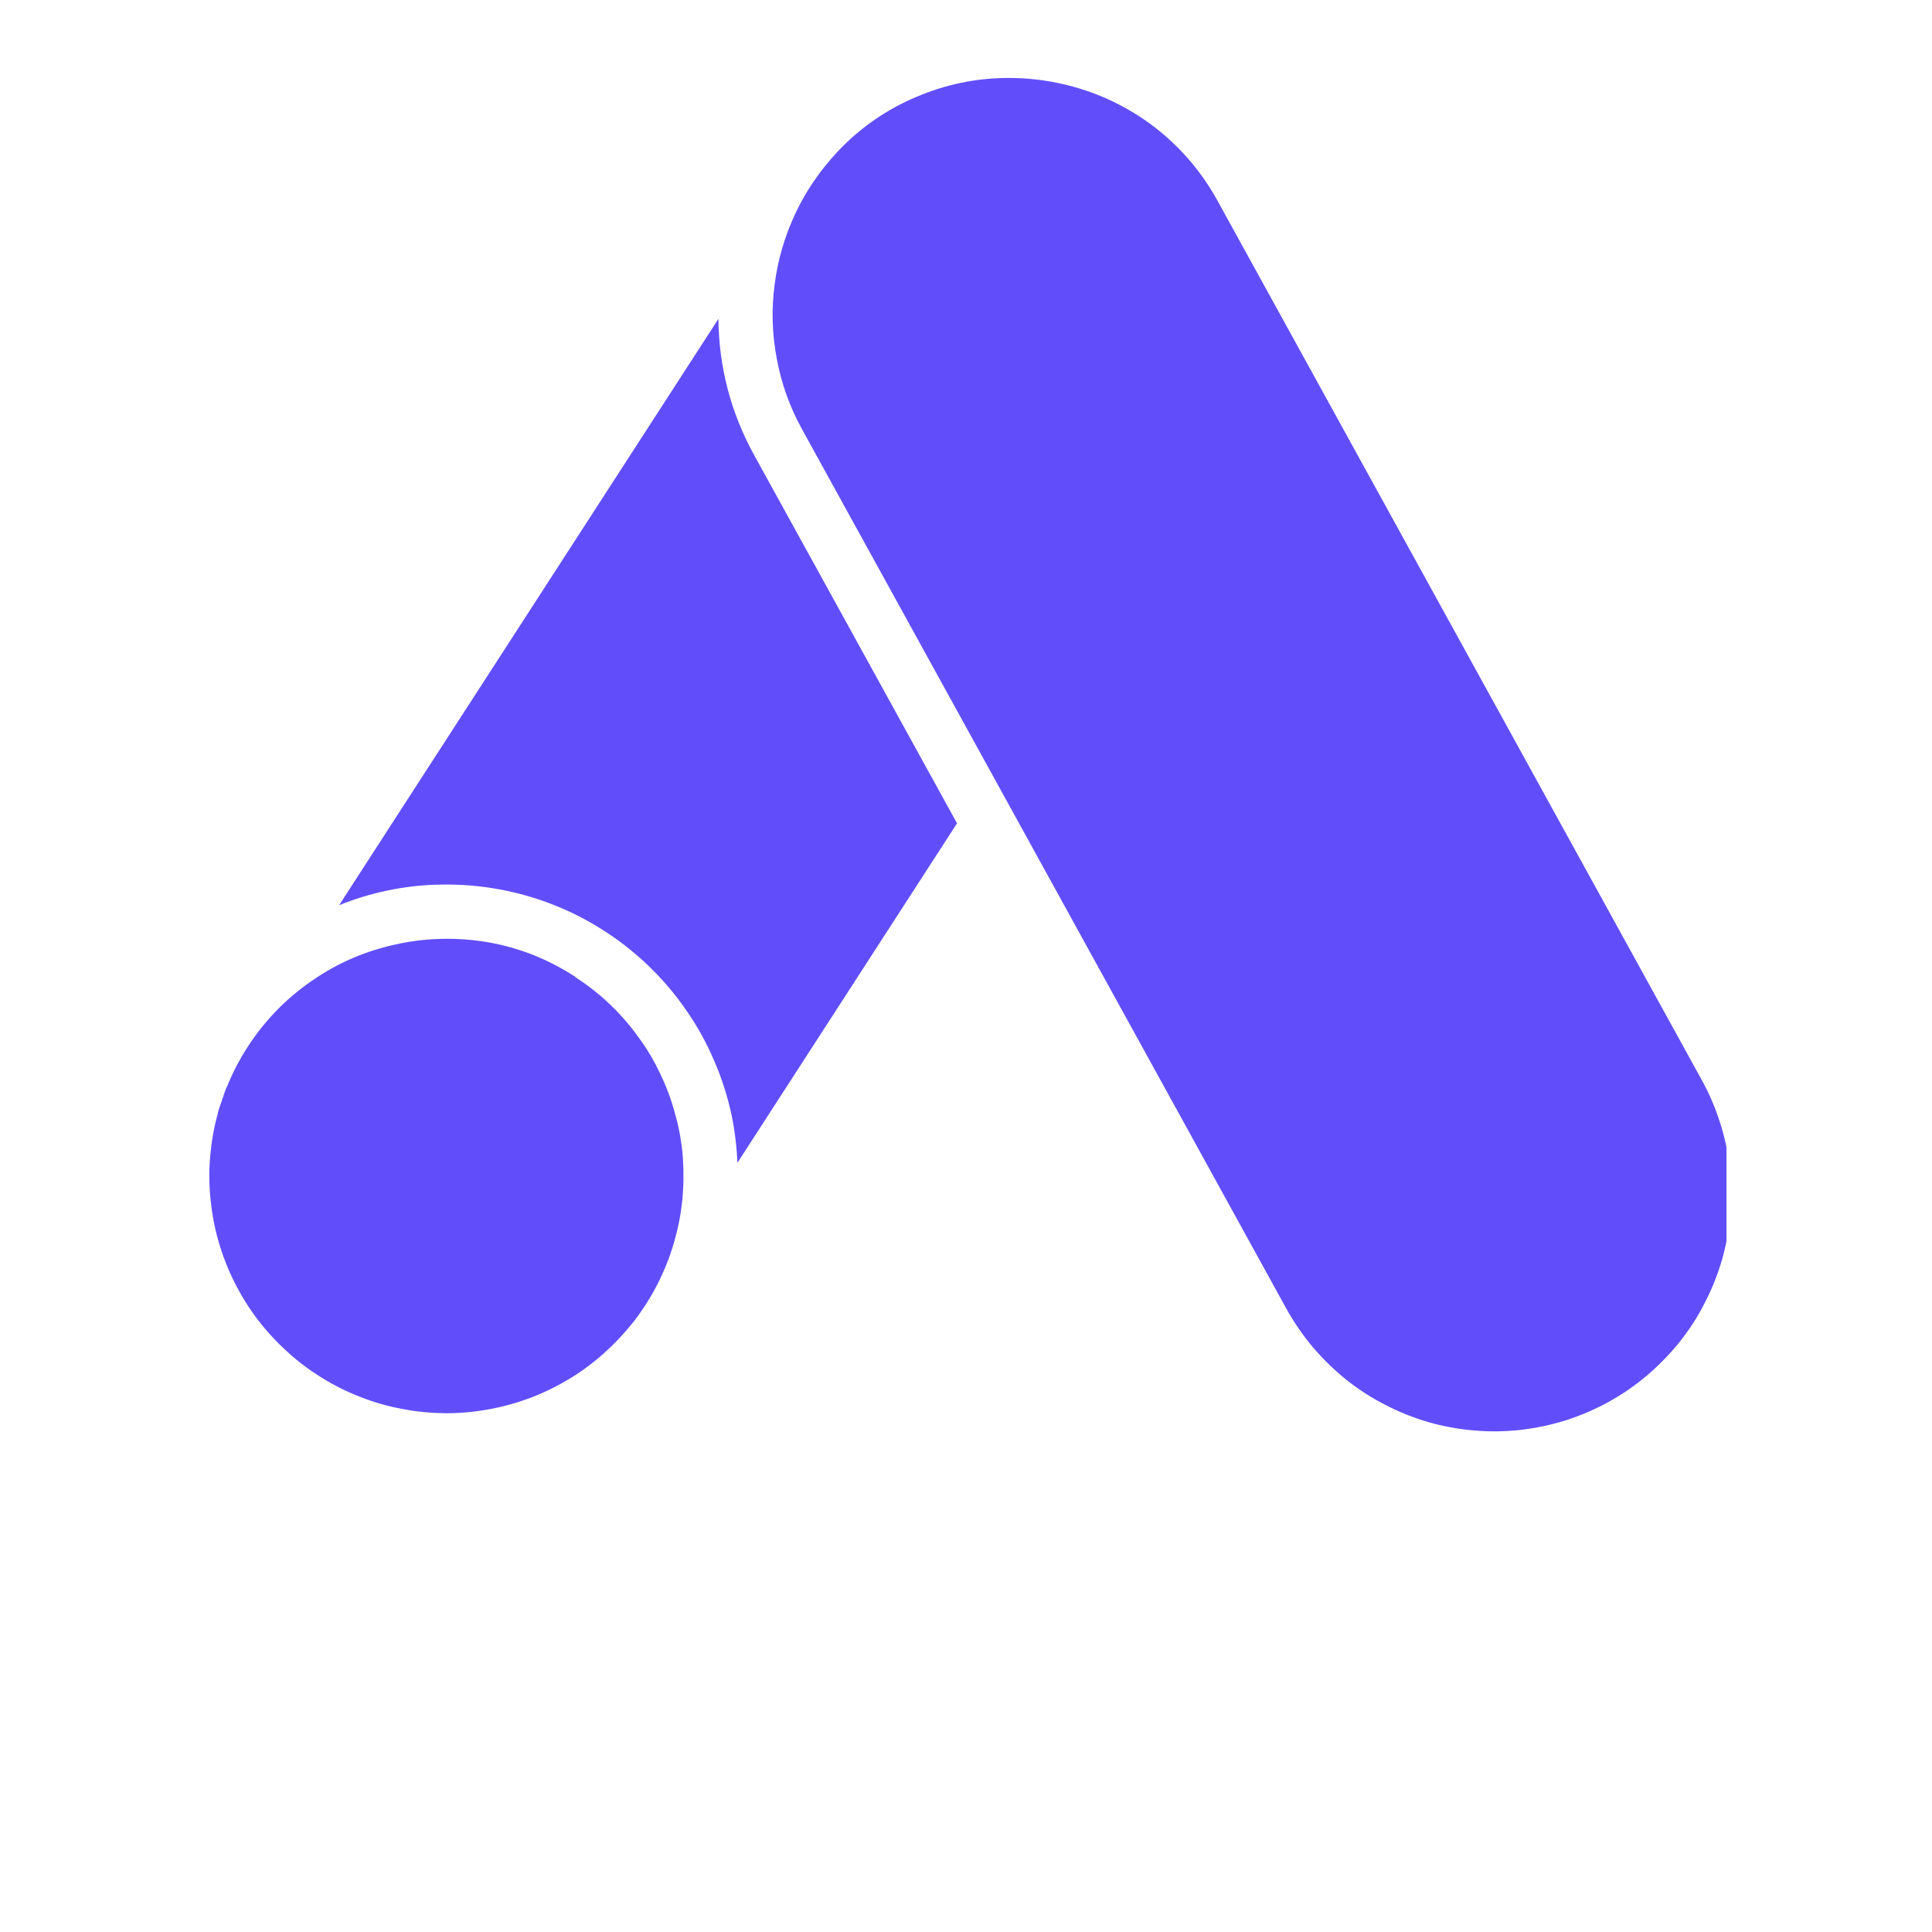 <svg xmlns="http://www.w3.org/2000/svg" xmlns:xlink="http://www.w3.org/1999/xlink" width="50" zoomAndPan="magnify" viewBox="0 0 37.92 46.08" height="50" preserveAspectRatio="xMidYMid meet" version="1.0"><defs><clipPath id="7ad7079128"><path d="M 0.332 22 L 13 22 L 13 34 L 0.332 34 Z M 0.332 22 " clip-rule="nonzero"/></clipPath><clipPath id="2e8033ba20"><path d="M 14 1.84 L 37.098 1.84 L 37.098 34.926 L 14 34.926 Z M 14 1.84 " clip-rule="nonzero"/></clipPath></defs><g clip-path="url(#7ad7079128)"><path fill="#614efa" d="M 9.641 23.297 C 8.711 22.695 7.691 22.391 6.582 22.391 C 6.176 22.391 5.777 22.434 5.383 22.52 C 4.648 22.676 3.973 22.965 3.355 23.395 C 2.738 23.82 2.227 24.348 1.82 24.98 C 1.633 25.27 1.473 25.574 1.344 25.895 C 1.332 25.922 1.316 25.949 1.305 25.977 C 1.277 26.047 1.258 26.121 1.23 26.195 C 1.195 26.305 1.152 26.41 1.121 26.523 C 1.121 26.531 1.117 26.543 1.117 26.551 C 1.023 26.883 0.965 27.223 0.934 27.57 C 0.902 27.918 0.906 28.262 0.941 28.605 C 0.977 28.953 1.039 29.293 1.137 29.625 C 1.234 29.957 1.359 30.281 1.516 30.59 C 1.672 30.902 1.855 31.195 2.062 31.469 C 2.273 31.746 2.508 32 2.766 32.234 C 3.02 32.469 3.297 32.676 3.594 32.859 C 3.887 33.043 4.195 33.195 4.52 33.32 C 4.844 33.449 5.176 33.543 5.516 33.605 C 5.859 33.672 6.203 33.703 6.551 33.707 C 6.898 33.707 7.242 33.676 7.582 33.613 C 7.926 33.551 8.258 33.457 8.582 33.336 C 8.906 33.211 9.215 33.059 9.512 32.879 C 9.809 32.699 10.086 32.492 10.344 32.258 C 10.602 32.027 10.836 31.773 11.051 31.5 C 11.262 31.223 11.445 30.934 11.605 30.621 C 11.762 30.312 11.891 29.992 11.988 29.66 C 12.086 29.328 12.156 28.988 12.191 28.645 C 12.227 28.297 12.23 27.953 12.207 27.605 C 12.18 27.262 12.121 26.918 12.027 26.586 C 11.938 26.25 11.82 25.926 11.668 25.613 C 11.52 25.297 11.344 25 11.137 24.723 C 10.934 24.441 10.707 24.18 10.453 23.941 C 10.203 23.703 9.93 23.492 9.637 23.301 Z M 9.641 23.297 " fill-opacity="1" fill-rule="nonzero"/></g><path fill="#614efa" d="M 13.055 7.605 L 4.008 21.59 C 4.367 21.445 4.734 21.332 5.113 21.25 C 5.559 21.152 6.012 21.102 6.465 21.098 C 6.922 21.09 7.375 21.129 7.824 21.211 C 8.273 21.293 8.711 21.418 9.133 21.586 C 9.559 21.754 9.961 21.961 10.344 22.211 C 10.727 22.457 11.082 22.738 11.41 23.059 C 11.738 23.375 12.031 23.723 12.289 24.098 C 12.551 24.473 12.77 24.871 12.949 25.289 C 13.133 25.707 13.27 26.141 13.367 26.586 C 13.445 26.965 13.492 27.348 13.508 27.734 L 18.746 19.637 L 13.91 10.859 C 13.352 9.848 13.066 8.762 13.055 7.605 Z M 13.055 7.605 " fill-opacity="1" fill-rule="nonzero"/><g clip-path="url(#2e8033ba20)"><path fill="#614efa" d="M 24.953 4.777 C 24.59 4.121 24.117 3.559 23.531 3.09 C 22.945 2.625 22.289 2.289 21.57 2.082 C 21.051 1.934 20.52 1.859 19.977 1.859 C 19.211 1.859 18.477 2.012 17.773 2.312 C 17.07 2.609 16.453 3.035 15.922 3.59 C 15.914 3.602 15.898 3.613 15.891 3.625 C 15.48 4.062 15.145 4.551 14.891 5.09 C 14.637 5.633 14.469 6.199 14.395 6.793 C 14.316 7.387 14.336 7.977 14.449 8.566 C 14.559 9.152 14.758 9.711 15.047 10.234 L 26.602 31.215 C 26.781 31.539 26.992 31.844 27.23 32.129 C 27.469 32.41 27.734 32.668 28.023 32.902 C 28.312 33.133 28.625 33.336 28.953 33.504 C 29.285 33.676 29.625 33.812 29.984 33.918 C 30.34 34.02 30.703 34.086 31.074 34.117 C 31.441 34.152 31.812 34.145 32.18 34.105 C 32.551 34.062 32.91 33.988 33.266 33.875 C 33.621 33.762 33.957 33.617 34.285 33.438 C 34.609 33.258 34.914 33.051 35.199 32.809 C 35.48 32.57 35.738 32.305 35.973 32.016 C 36.203 31.727 36.406 31.418 36.574 31.086 C 36.746 30.758 36.883 30.414 36.988 30.059 C 37.09 29.703 37.156 29.34 37.188 28.969 C 37.219 28.598 37.215 28.23 37.176 27.859 C 37.133 27.492 37.059 27.129 36.945 26.777 C 36.832 26.422 36.688 26.082 36.508 25.758 Z M 24.953 4.777 " fill-opacity="1" fill-rule="nonzero"/></g></svg>